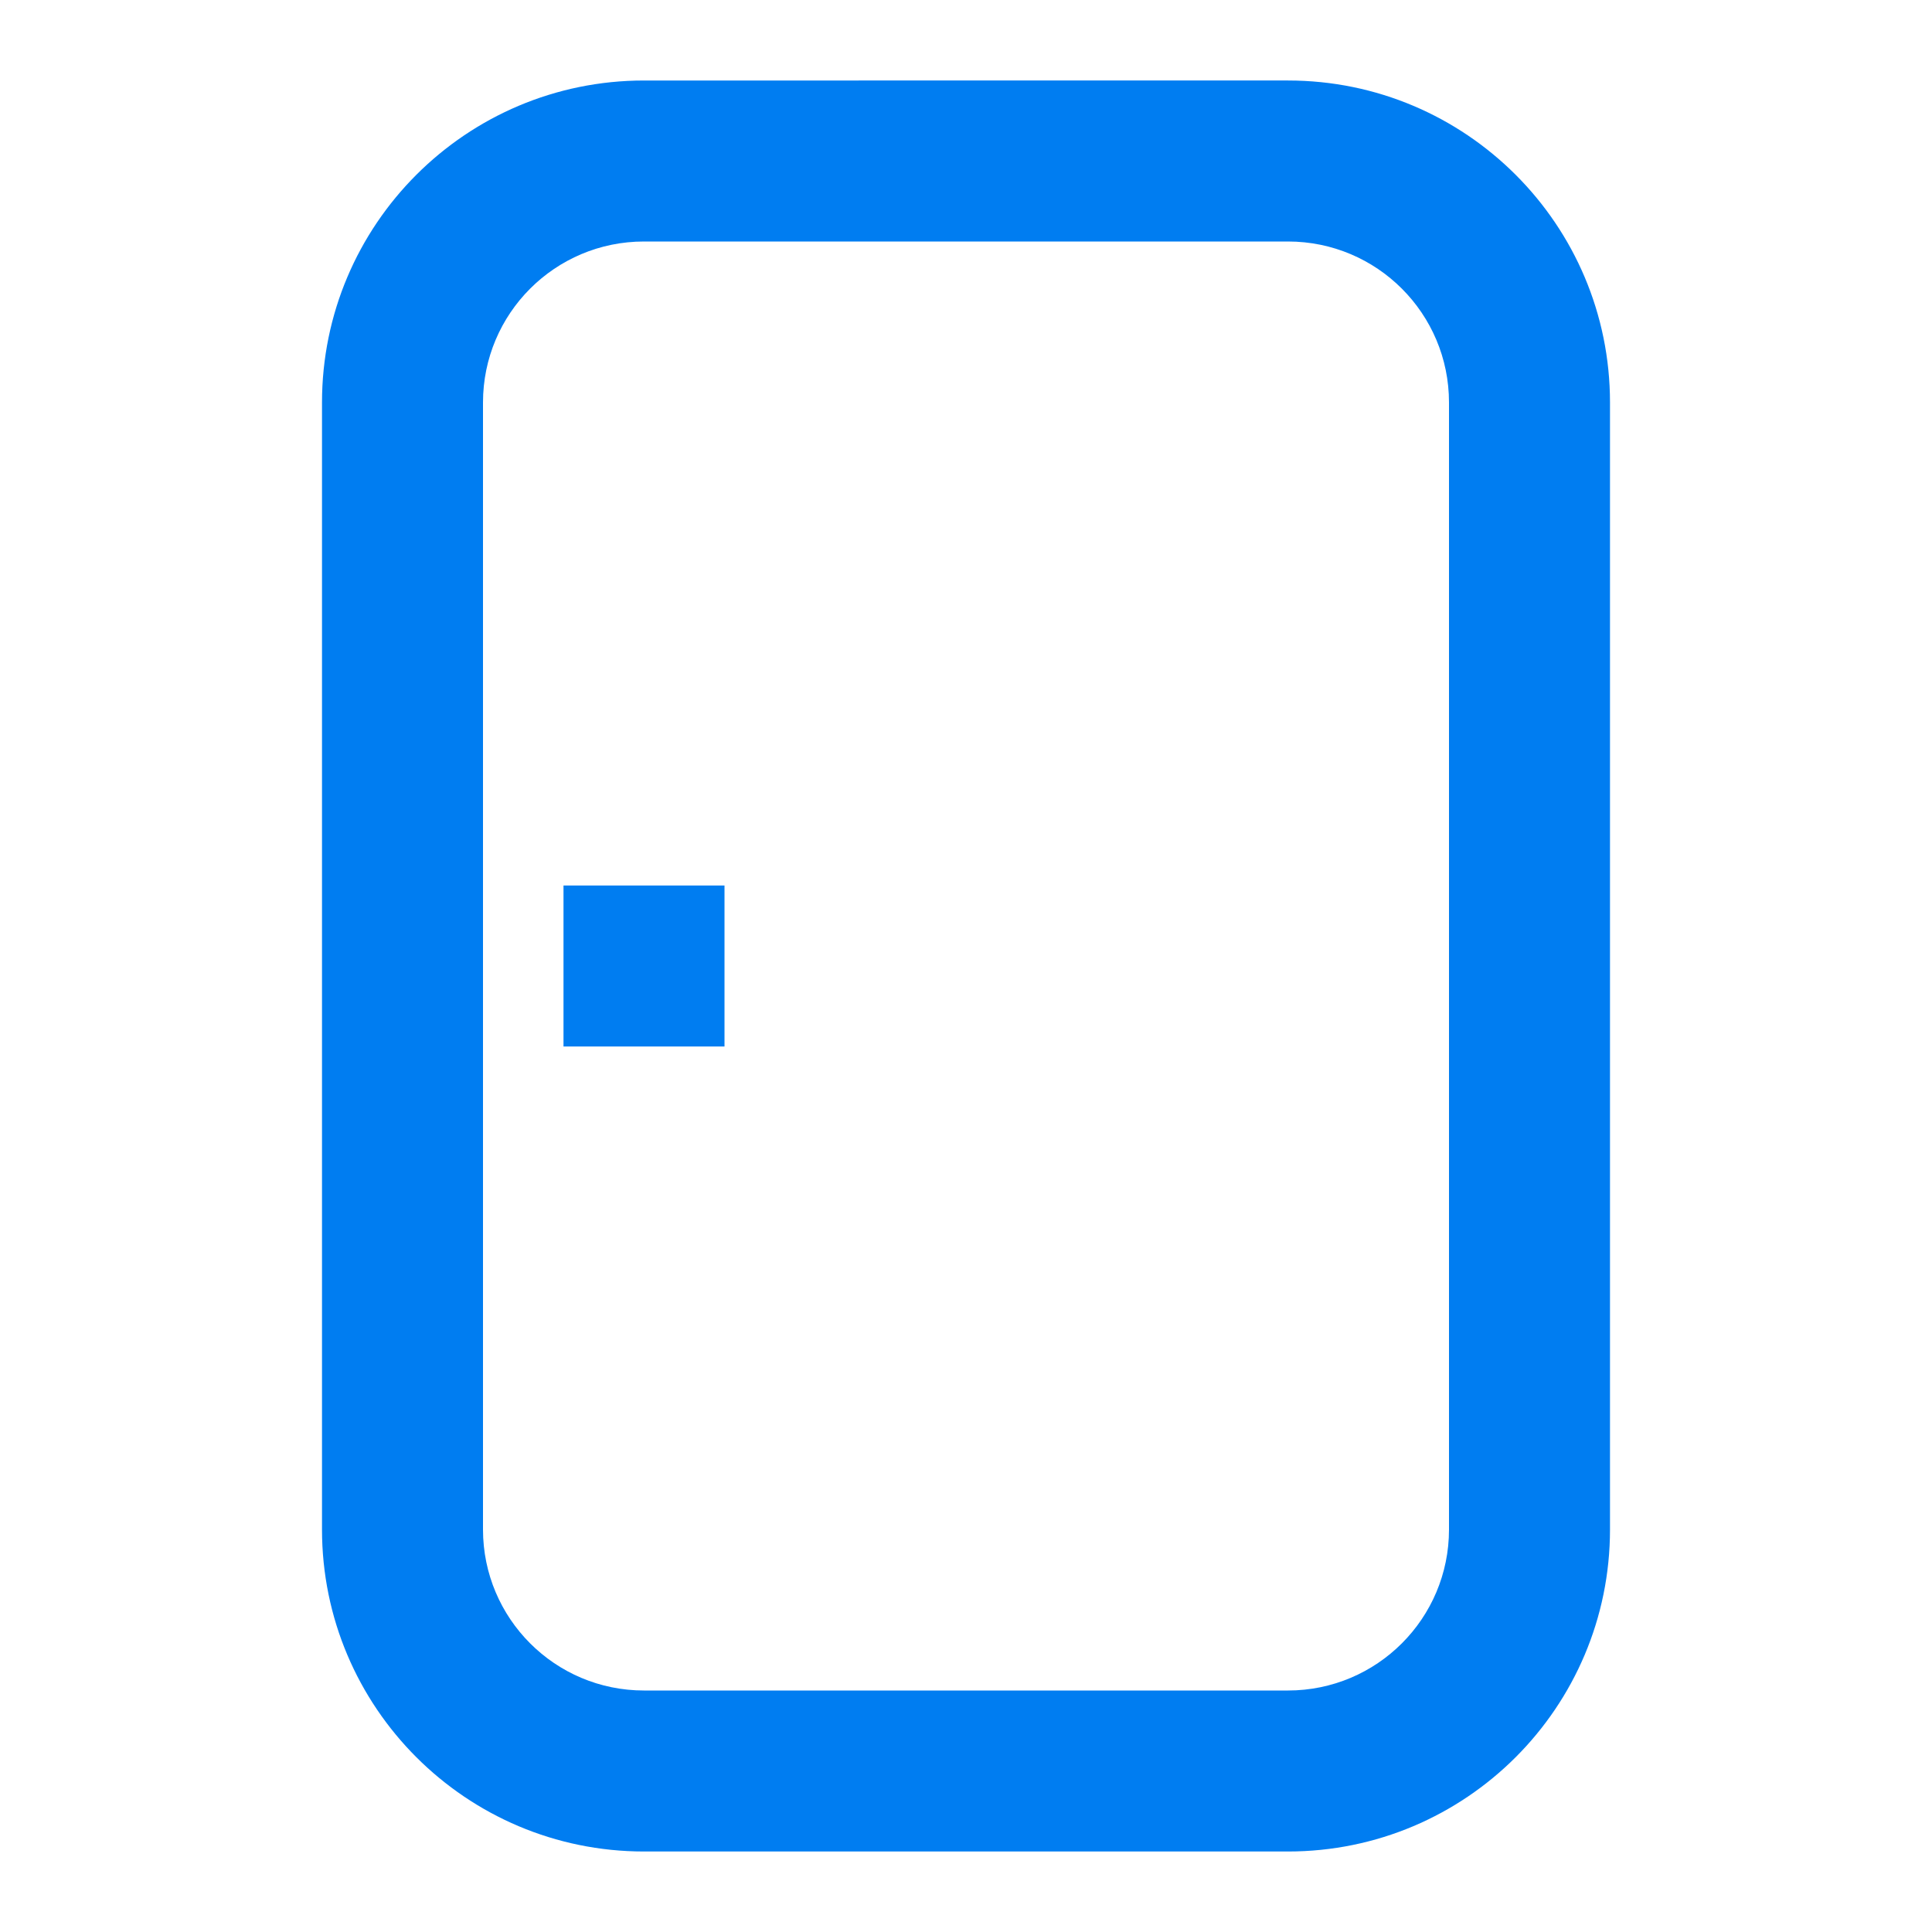 <?xml version="1.0" encoding="utf-8"?>
<!-- Generator: Adobe Illustrator 16.0.0, SVG Export Plug-In . SVG Version: 6.00 Build 0)  -->
<!DOCTYPE svg PUBLIC "-//W3C//DTD SVG 1.1//EN" "http://www.w3.org/Graphics/SVG/1.1/DTD/svg11.dtd">
<svg version="1.1" id="Layer_1" xmlns="http://www.w3.org/2000/svg" xmlns:xlink="http://www.w3.org/1999/xlink" x="0px" y="0px"
	 width="24px" height="24px" viewBox="0 0 24 24" enable-background="new 0 0 24 24" xml:space="preserve">
<g>
	<path fill="#007DF1" d="M18,19c0,1.105-0.895,2-2,2H8c-1.105,0-2-0.895-2-2V5c0-1.105,0.895-2,2-2h8c1.105,0,2,0.895,2,2V19L18,19z
		 M20,5c0-2.209-1.791-4-4-4H8C5.791,1,4,2.791,4,5v14c0,2.209,1.791,4,4,4h8c2.209,0,4-1.791,4-4V5L20,5z"/>
	<polygon fill="#007DF1" points="7,13 9,13 9,11 7,11 	"/>
</g>
</svg>
